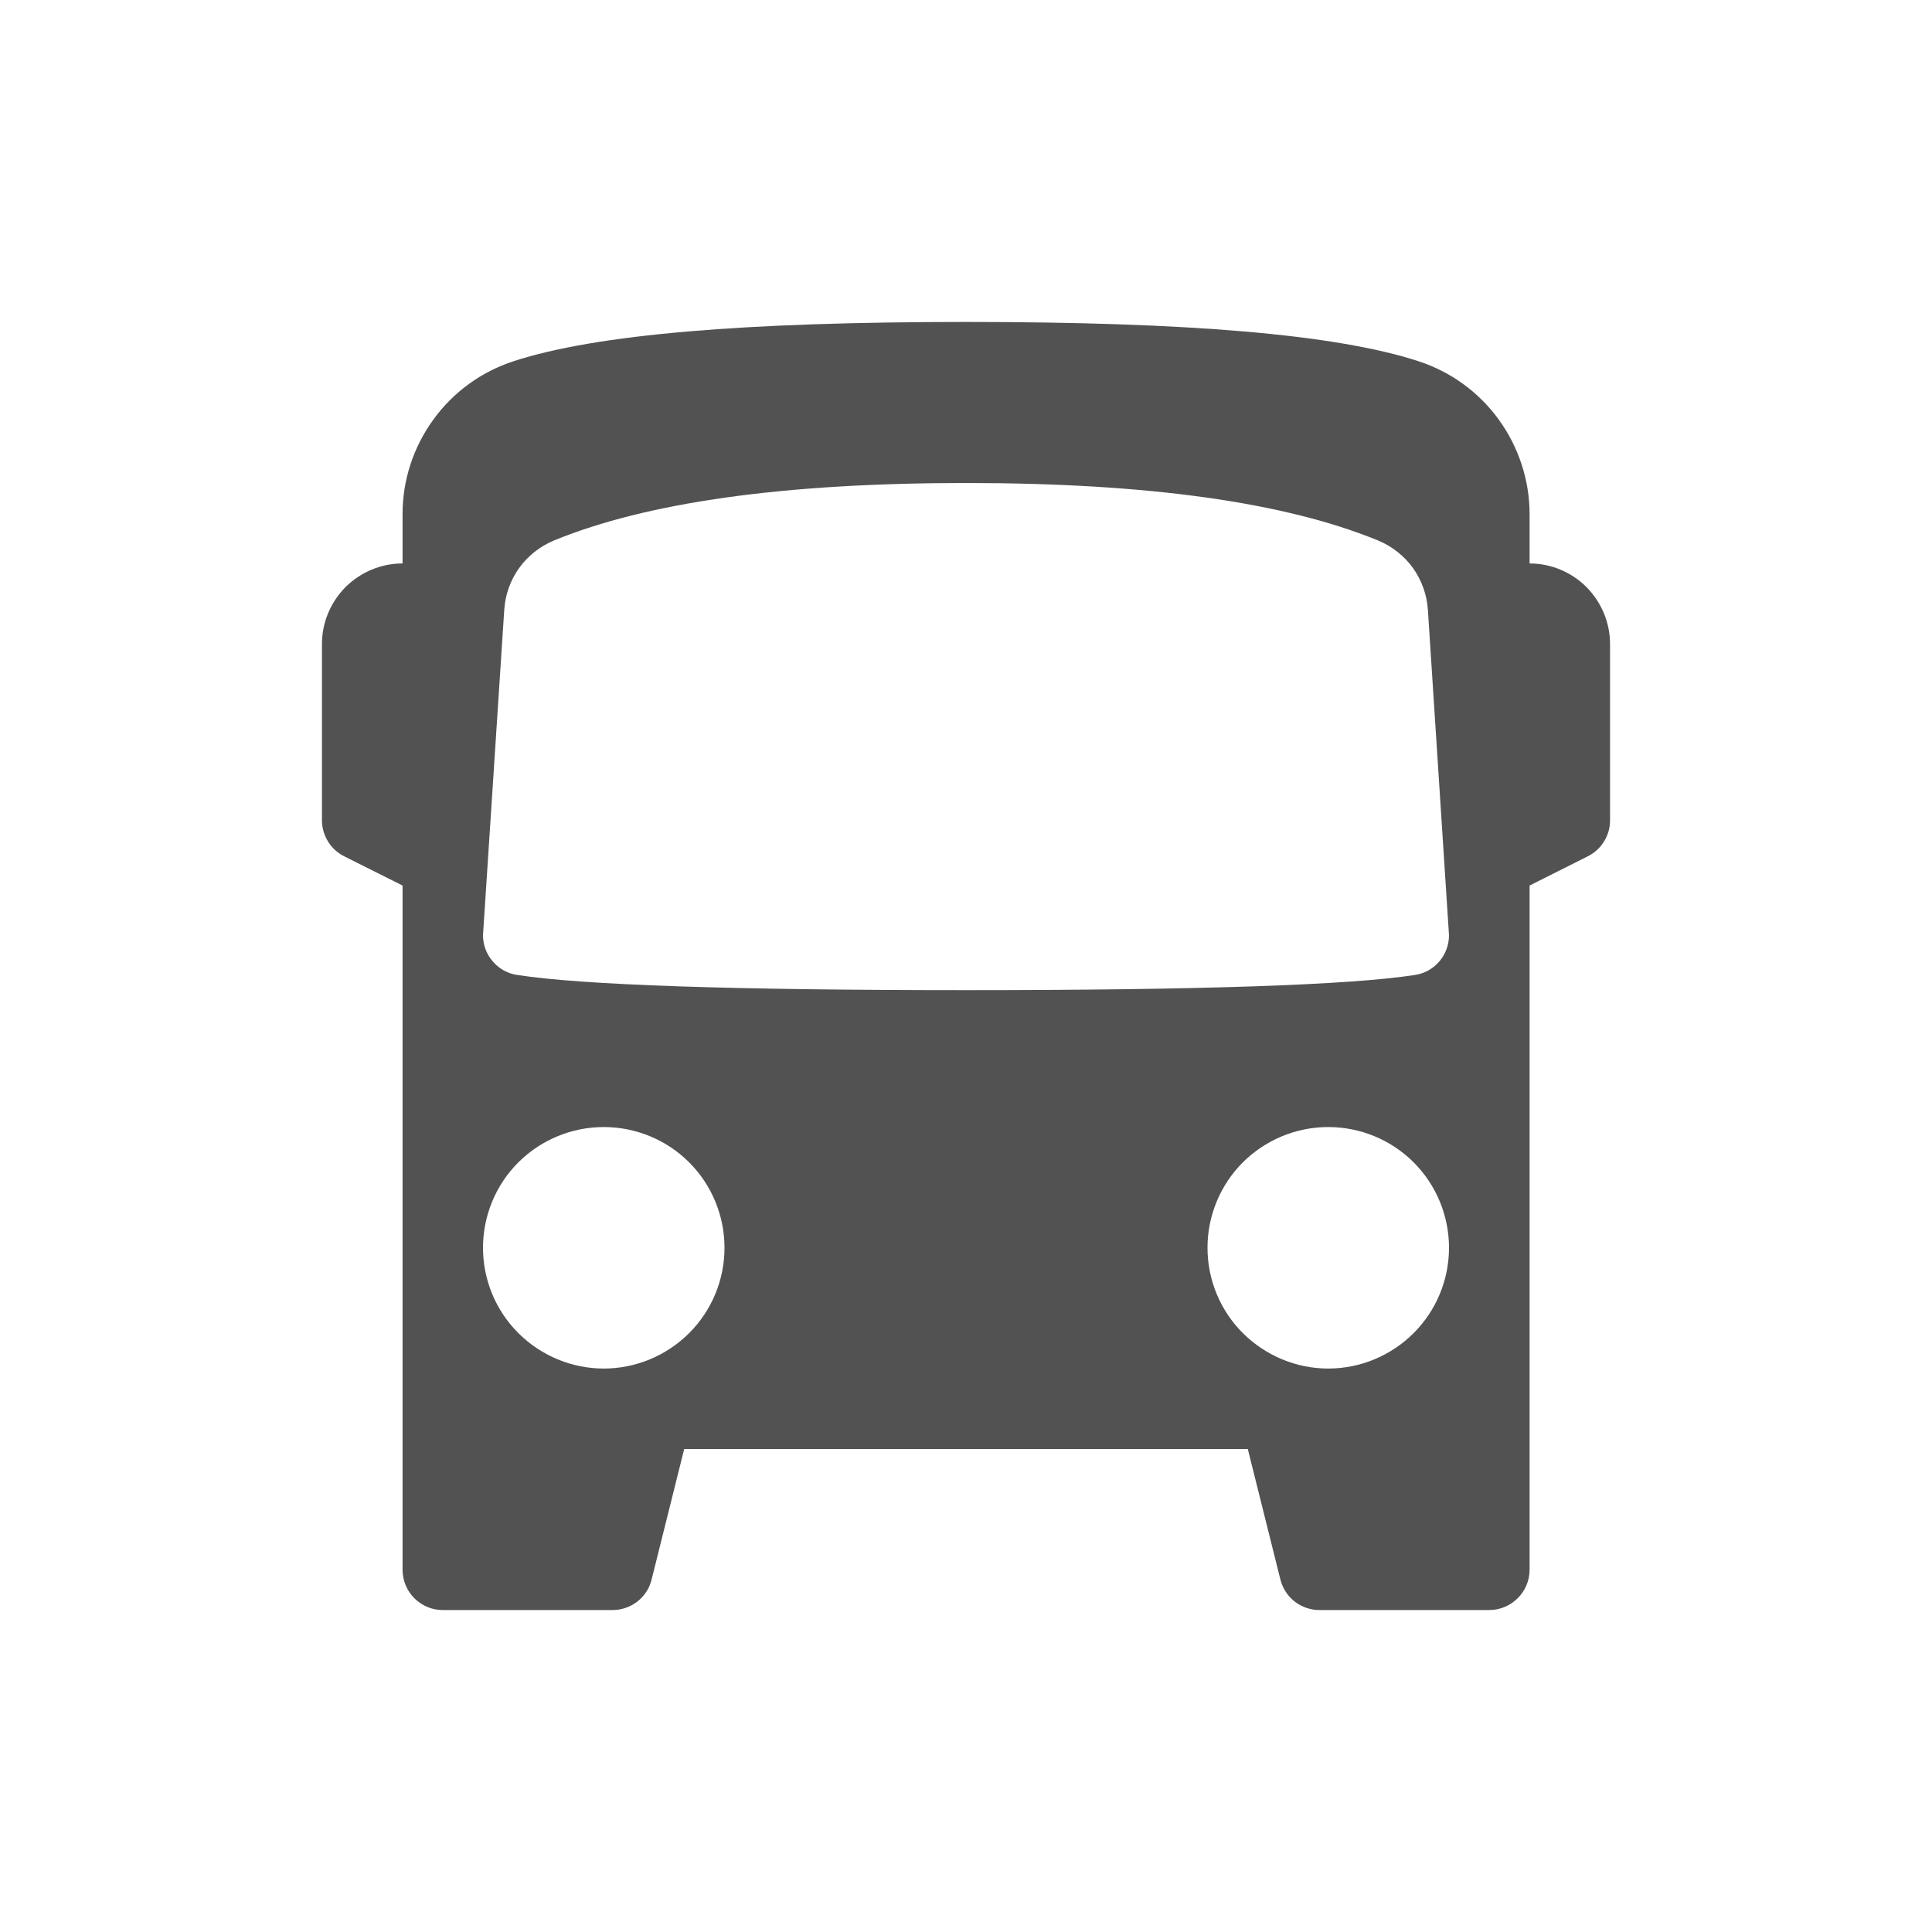 <svg width="14" height="14" viewBox="0 0 14 14" fill="none" xmlns="http://www.w3.org/2000/svg">
<path fill-rule="evenodd" clip-rule="evenodd" d="M11.084 6.417V11.375C11.084 11.452 11.053 11.527 10.998 11.581C10.943 11.636 10.869 11.667 10.792 11.667H9.561C9.496 11.667 9.433 11.645 9.381 11.605C9.33 11.565 9.294 11.509 9.278 11.445L9.042 10.5H4.958L4.722 11.445C4.707 11.509 4.67 11.565 4.619 11.605C4.568 11.645 4.504 11.667 4.439 11.667H3.208C3.131 11.667 3.057 11.636 3.002 11.581C2.948 11.527 2.917 11.452 2.917 11.375V6.417L2.494 6.205C2.446 6.181 2.405 6.144 2.377 6.098C2.349 6.052 2.333 5.999 2.333 5.945V4.667C2.333 4.512 2.395 4.364 2.504 4.254C2.614 4.145 2.762 4.083 2.917 4.083V3.726C2.917 3.48 2.995 3.24 3.14 3.041C3.284 2.841 3.489 2.693 3.723 2.617C4.323 2.422 5.399 2.333 7 2.333C8.601 2.333 9.678 2.422 10.277 2.617C10.512 2.693 10.716 2.841 10.861 3.041C11.005 3.24 11.084 3.48 11.084 3.726V4.083C11.238 4.083 11.387 4.145 11.496 4.254C11.605 4.364 11.667 4.512 11.667 4.667V5.945C11.667 5.999 11.652 6.052 11.623 6.098C11.595 6.144 11.554 6.181 11.506 6.205L11.084 6.417ZM7 3.5C5.685 3.5 4.69 3.639 4.013 3.917C3.913 3.959 3.825 4.028 3.762 4.116C3.698 4.205 3.661 4.31 3.654 4.419L3.5 6.777C3.5 6.847 3.525 6.914 3.571 6.967C3.616 7.02 3.679 7.055 3.748 7.065C4.221 7.138 5.306 7.175 7 7.175C8.695 7.175 9.779 7.138 10.253 7.065C10.322 7.055 10.384 7.02 10.43 6.967C10.475 6.914 10.5 6.847 10.5 6.777L10.347 4.419C10.34 4.31 10.302 4.205 10.239 4.116C10.175 4.028 10.088 3.959 9.987 3.917C9.31 3.639 8.315 3.5 7 3.5ZM9.625 9.917C9.857 9.917 10.08 9.824 10.244 9.66C10.408 9.496 10.5 9.274 10.5 9.042C10.5 8.81 10.408 8.587 10.244 8.423C10.08 8.259 9.857 8.167 9.625 8.167C9.393 8.167 9.171 8.259 9.006 8.423C8.842 8.587 8.75 8.81 8.75 9.042C8.75 9.274 8.842 9.496 9.006 9.66C9.171 9.824 9.393 9.917 9.625 9.917ZM4.375 9.917C4.607 9.917 4.83 9.824 4.994 9.66C5.158 9.496 5.25 9.274 5.25 9.042C5.25 8.81 5.158 8.587 4.994 8.423C4.83 8.259 4.607 8.167 4.375 8.167C4.143 8.167 3.921 8.259 3.756 8.423C3.592 8.587 3.5 8.81 3.5 9.042C3.5 9.274 3.592 9.496 3.756 9.66C3.921 9.824 4.143 9.917 4.375 9.917Z" fill="#525252"/>
</svg>
